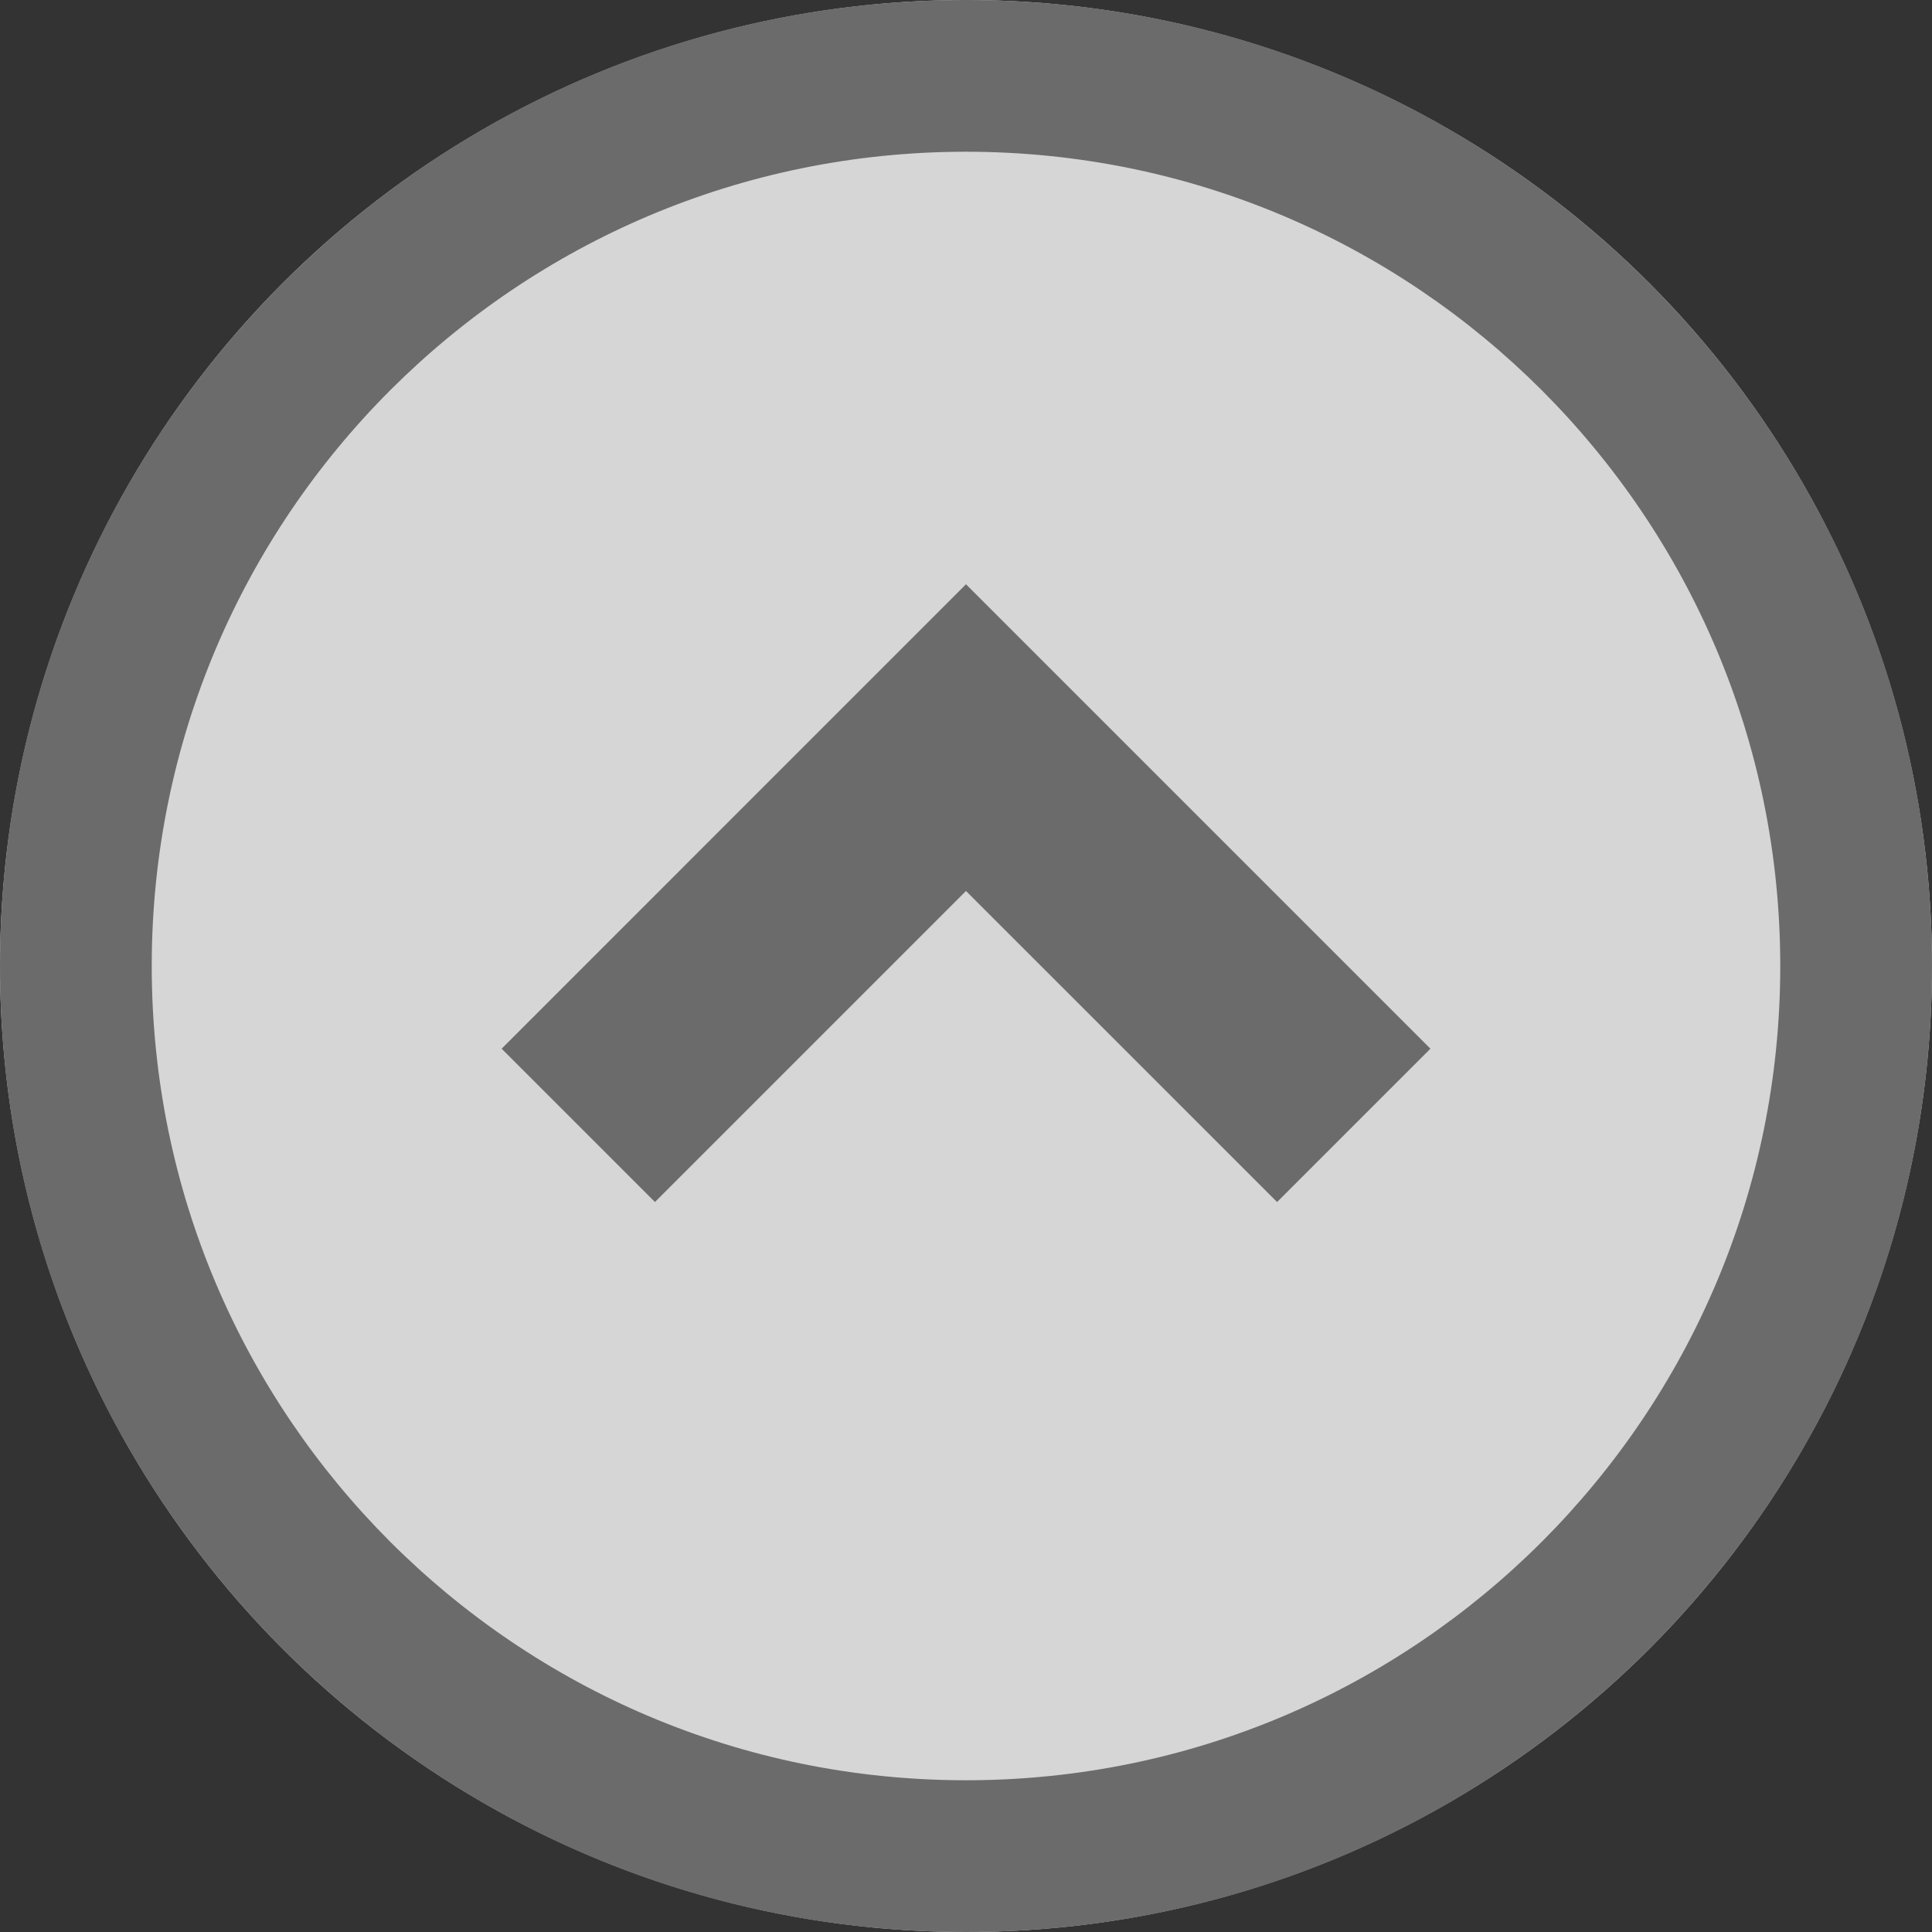 <svg width="104" height="104" viewBox="0 0 104 104" fill="none" xmlns="http://www.w3.org/2000/svg">
<rect x="0" y="0" width="104" height="104" fill="#333333" stroke="none"/>
<circle cx="52" cy="52" r="52" fill="white" fill-opacity="0.8"/>
<path d="M51.999 47.962L68.746 64.706L77 56.452L51.999 31.451L27.002 56.452L35.256 64.706L51.999 47.962Z" fill="#6B6B6B"/>
<path d="M51.998 104C80.721 103.999 103.997 80.721 104 52.002C103.997 23.279 80.721 0.003 51.998 -4.54613e-06C23.279 0.003 0.003 23.279 4.54584e-06 52.002C0.003 80.721 23.279 103.999 51.998 104ZM21.006 21.006C28.95 13.067 39.883 8.169 51.998 8.168C64.116 8.169 75.05 13.067 82.994 21.006C90.933 28.952 95.831 39.884 95.832 52.002C95.831 64.117 90.933 75.05 82.994 82.996C75.05 90.933 64.116 95.831 51.998 95.832C39.883 95.831 28.95 90.933 21.006 82.995C13.067 75.05 8.169 64.117 8.168 52.002C8.169 39.884 13.068 28.952 21.006 21.006Z" fill="#6B6B6B"/>
</svg>
